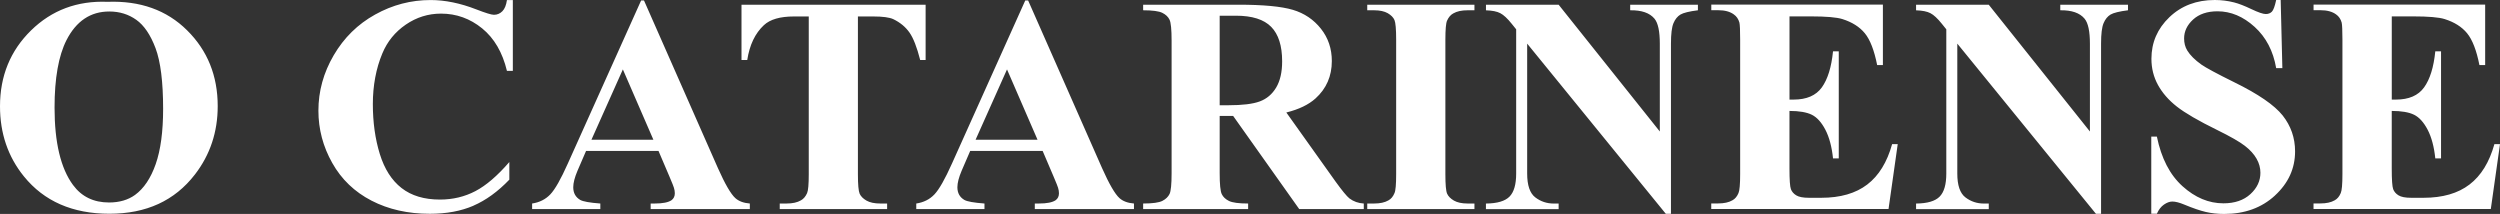 <svg xmlns="http://www.w3.org/2000/svg" width="1671" height="143" viewBox="0 0 1671 143" fill="none"><rect x="0" y="0" width="1671" height="143" fill="#333333" stroke="none"/><path fill-rule="evenodd" clip-rule="evenodd" d="M1664.85 139.755L1671 96.33H1667.26C1663.88 108.422 1658.36 117.422 1650.63 123.328C1642.93 129.235 1632.66 132.201 1619.87 132.201H1611.68C1607.76 132.201 1604.94 131.668 1603.19 130.578C1601.43 129.514 1600.24 128.119 1599.6 126.446C1598.97 124.773 1598.64 120.16 1598.64 112.631V74.149C1605.17 74.149 1610.15 75.011 1613.59 76.709C1617.02 78.408 1620.04 81.754 1622.64 86.723C1625.23 91.691 1626.94 98.08 1627.75 105.862H1631.59V34.324H1627.75C1626.68 44.946 1624.19 52.956 1620.27 58.407C1616.36 63.857 1610.08 66.569 1601.38 66.569H1598.66V10.951H1612.8C1623.17 10.951 1630.24 11.56 1634 12.751C1640.46 14.779 1645.47 17.922 1649.01 22.232C1652.54 26.542 1655.29 33.614 1657.24 43.501H1661.08V3.093H1546.38V6.819H1550.93C1555.38 6.819 1558.89 7.757 1561.44 9.633C1563.27 10.901 1564.51 12.726 1565.17 15.083C1565.5 16.503 1565.68 20.28 1565.68 26.465V116.332C1565.68 123.176 1565.3 127.41 1564.56 129.032C1563.62 131.314 1562.27 132.936 1560.52 133.874C1558.1 135.294 1554.9 135.978 1550.91 135.978H1546.36V139.704H1664.8L1664.85 139.755ZM1262.29 139.755L1268.44 96.33H1264.7C1261.32 108.422 1255.81 117.422 1248.08 123.328C1240.37 129.235 1230.1 132.201 1217.31 132.201H1209.12C1205.21 132.201 1202.38 131.668 1200.63 130.578C1198.87 129.514 1197.68 128.119 1197.04 126.446C1196.41 124.773 1196.08 120.16 1196.08 112.631V74.149C1202.61 74.149 1207.6 75.011 1211.03 76.709C1214.46 78.408 1217.49 81.754 1220.08 86.723C1222.67 91.691 1224.38 98.08 1225.19 105.862H1229.03V34.324H1225.19C1224.12 44.946 1221.63 52.956 1217.72 58.407C1213.8 63.857 1207.52 66.569 1198.82 66.569H1196.1V10.951H1210.24C1220.61 10.951 1227.68 11.56 1231.45 12.751C1237.9 14.779 1242.91 17.922 1246.45 22.232C1249.98 26.542 1252.73 33.614 1254.69 43.501H1258.53V3.093H1143.83V6.819H1148.38C1152.83 6.819 1156.34 7.757 1158.88 9.633C1160.71 10.901 1161.95 12.726 1162.62 15.083C1162.95 16.503 1163.12 20.28 1163.12 26.465V116.332C1163.12 123.176 1162.74 127.41 1162.01 129.032C1161.06 131.314 1159.72 132.936 1157.96 133.874C1155.55 135.294 1152.34 135.978 1148.35 135.978H1143.8V139.704H1262.24L1262.29 139.755ZM985.518 139.755V136.029H980.967C977.127 136.029 974.076 135.37 971.813 134.077C969.55 132.759 968.05 131.238 967.262 129.488C966.474 127.739 966.092 123.379 966.092 116.382V26.516C966.092 19.672 966.473 15.438 967.211 13.816C968.228 11.534 969.601 9.912 971.355 8.974C973.771 7.554 976.975 6.87 980.967 6.87H985.518V3.143H913.865V6.87H918.417C922.256 6.87 925.307 7.529 927.57 8.822C929.833 10.14 931.334 11.661 932.071 13.41C932.808 15.159 933.19 19.52 933.19 26.516V116.382C933.19 123.227 932.834 127.46 932.071 129.083C931.13 131.364 929.783 132.987 928.028 133.925C925.613 135.344 922.409 136.029 918.417 136.029H913.865V139.755H985.518ZM815.26 10.495H826.067C836.924 10.495 844.781 12.979 849.663 17.948C854.545 22.916 856.986 30.598 856.986 41.017C856.986 48.216 855.663 54.021 852.994 58.508C850.324 62.97 846.688 66.062 842.035 67.786C837.382 69.51 830.389 70.347 821.007 70.347H815.235V10.495H815.26ZM834.254 139.755V136.029C827.999 136.029 823.702 135.446 821.413 134.305C819.125 133.164 817.523 131.643 816.608 129.717C815.692 127.79 815.235 123.151 815.235 115.774V77.495H824.236L868.402 139.755H911.552V136.029C907.916 135.826 904.712 134.685 901.94 132.606C900.135 131.136 897.058 127.41 892.736 121.427L859.783 75.188C868.148 73.11 874.632 69.992 879.285 65.809C886.557 59.218 890.193 50.903 890.193 40.814C890.193 32.55 887.777 25.35 882.921 19.215C878.064 13.081 871.809 8.847 864.131 6.566C856.452 4.284 844.323 3.143 827.745 3.143H764.076V6.87C770.331 6.87 774.628 7.453 776.917 8.594C779.205 9.734 780.807 11.255 781.722 13.182C782.638 15.083 783.095 19.748 783.095 27.125V115.774C783.095 123.151 782.638 127.79 781.722 129.666C780.807 131.542 779.23 133.088 776.967 134.254C774.704 135.42 770.407 136.029 764.076 136.029V139.755H834.203H834.254ZM673.073 46.365L693.491 93.415H652.071L673.099 46.365H673.073ZM658.021 139.755V136.029C650.876 135.496 646.401 134.685 644.57 133.62C641.468 131.795 639.917 128.981 639.917 125.154C639.917 122.264 640.858 118.613 642.739 114.177L648.486 100.868H696.898L704.17 117.903C706.052 122.34 707.069 124.849 707.196 125.458C707.603 126.725 707.806 127.967 707.806 129.184C707.806 131.212 707.069 132.733 705.594 133.823C703.433 135.294 699.695 136.029 694.381 136.029H691.66V139.755H757.948V136.029C753.778 135.699 750.549 134.482 748.235 132.404C745.209 129.64 741.344 122.973 736.615 112.352L687.211 0.33H685.278L636.281 109.335C631.628 119.754 627.712 126.624 624.559 129.945C621.406 133.266 617.363 135.294 612.43 136.029V139.755H657.995H658.021ZM592.953 139.755V136.029H588.402C584.486 136.029 581.41 135.37 579.147 134.077C576.884 132.759 575.384 131.238 574.595 129.488C573.833 127.739 573.426 123.379 573.426 116.382V11.002H583.622C590.029 11.002 594.505 11.61 597.073 12.802C601.649 15.007 605.26 17.999 607.879 21.725C610.498 25.451 612.888 31.586 615.049 40.104H618.685V3.143H495.62V40.104H499.459C501.01 30.04 504.722 22.283 510.571 16.832C514.741 12.929 521.453 11.002 530.683 11.002H540.574V116.382C540.574 123.227 540.193 127.46 539.455 129.083C538.438 131.364 537.065 132.987 535.311 133.925C532.895 135.344 529.692 136.029 525.725 136.029H521.174V139.755H592.928H592.953ZM416.313 46.365L436.731 93.415H395.311L416.339 46.365H416.313ZM401.261 139.755V136.029C394.116 135.496 389.641 134.685 387.81 133.62C384.708 131.795 383.157 128.981 383.157 125.154C383.157 122.264 384.098 118.613 385.979 114.177L391.726 100.868H440.138L447.41 117.903C449.292 122.34 450.309 124.849 450.436 125.458C450.843 126.725 451.046 127.967 451.046 129.184C451.046 131.212 450.309 132.733 448.834 133.823C446.673 135.294 442.935 136.029 437.621 136.029H434.9V139.755H501.188V136.029C497.018 135.699 493.789 134.482 491.475 132.404C488.449 129.64 484.584 122.973 479.855 112.352L430.451 0.33H428.518L379.521 109.335C374.868 119.754 370.977 126.624 367.799 129.945C364.621 133.266 360.578 135.294 355.67 136.029V139.755H401.235H401.261ZM1404.35 142.873V29.127C1404.35 22.688 1404.91 18.125 1406.03 15.489C1407.15 12.827 1408.7 10.926 1410.68 9.734C1412.66 8.568 1416.55 7.605 1422.35 6.87V3.143H1377.09V6.87C1384.69 6.743 1390.14 8.619 1393.36 12.523C1395.73 15.413 1396.9 20.965 1396.9 29.153V87.889L1329.29 3.169H1280.7V6.895C1284.87 7.022 1288.07 7.656 1290.31 8.822C1292.52 9.963 1295.09 12.345 1297.99 15.971L1300.91 19.596V116.002C1300.91 123.252 1299.44 128.398 1296.46 131.415C1293.51 134.432 1288.25 135.978 1280.7 136.054V139.781H1329.29V136.054H1326.06C1321.41 136.054 1317.29 134.685 1313.68 131.922C1310.07 129.159 1308.26 123.861 1308.26 116.002V29.153L1400.92 142.899H1404.35V142.873ZM1116.87 142.873V29.127C1116.87 22.688 1117.43 18.125 1118.55 15.489C1119.67 12.827 1121.22 10.926 1123.2 9.734C1125.19 8.543 1129.08 7.605 1134.88 6.87V3.143H1089.62V6.87C1097.22 6.743 1102.66 8.619 1105.89 12.523C1108.25 15.413 1109.42 20.965 1109.42 29.153V87.889L1041.81 3.169H993.222V6.895C997.392 7.022 1000.6 7.656 1002.81 8.822C1005.02 9.963 1007.59 12.345 1010.49 15.971L1013.41 19.596V116.002C1013.41 123.252 1011.94 128.398 1008.96 131.415C1005.99 134.432 1000.75 135.978 993.197 136.054V139.781H1041.79V136.054H1038.56C1033.91 136.054 1029.79 134.685 1026.18 131.922C1022.57 129.159 1020.76 123.861 1020.76 116.002V29.153L1113.42 142.899H1116.85L1116.87 142.873ZM316.437 137.474C324.751 133.874 332.761 128.094 340.44 120.083V108.296C332.481 117.498 324.929 123.987 317.759 127.739C310.589 131.491 302.681 133.392 294.061 133.392C283.56 133.392 274.991 130.832 268.406 125.686C261.795 120.54 256.963 112.96 253.861 102.921C250.759 92.883 249.208 81.754 249.208 69.535C249.208 57.317 251.319 45.833 255.565 35.693C258.87 27.758 264.083 21.345 271.228 16.452C278.373 11.56 286.23 9.101 294.773 9.101C305.02 9.101 314.174 12.396 322.26 18.962C330.345 25.553 335.863 35.008 338.838 47.379H342.779V0.025H338.838C338.355 3.448 337.338 5.957 335.761 7.529C334.185 9.101 332.303 9.887 330.142 9.887C328.464 9.887 324.523 8.67 318.318 6.261C307.614 2.104 297.443 0.025 287.806 0.025C274.737 0.025 262.379 3.245 250.759 9.709C239.139 16.148 229.909 25.223 223.069 36.91C216.23 48.596 212.822 60.942 212.822 73.972C212.822 86.317 215.899 97.978 222.078 108.929C228.231 119.881 237.003 128.272 248.344 134.127C259.684 139.983 272.677 142.899 287.298 142.899C298.409 142.899 308.122 141.099 316.462 137.499L316.437 137.474ZM48.794 123.633C40.581 112.478 36.462 95.266 36.462 71.944C36.462 52.323 39.132 37.29 44.446 26.82C50.981 14.069 60.516 7.681 73.051 7.681C79.866 7.681 85.866 9.532 91.079 13.233C96.291 16.934 100.589 23.246 103.97 32.22C107.327 41.194 109.03 54.706 109.03 72.755C109.03 87.94 107.377 100.234 104.072 109.69C100.766 119.12 96.164 125.99 90.24 130.3C85.587 133.646 79.789 135.344 72.873 135.344C62.575 135.344 54.541 131.44 48.819 123.658L48.794 123.633ZM130.262 116.661C140.432 103.505 145.518 88.244 145.518 70.93C145.518 50.65 138.703 33.766 125.049 20.255C111.42 6.743 93.672 0.406 71.856 1.217C51.642 0.406 34.631 6.768 20.774 20.305C6.942 33.842 0 50.751 0 71.031C0 89.106 5.314 104.721 15.968 117.878C29.444 134.533 48.514 142.873 73.153 142.873C97.791 142.873 116.76 134.153 130.236 116.687L130.262 116.661ZM1520.63 130.629C1529.55 122.39 1534.03 112.58 1534.03 101.172C1534.03 92.173 1531.25 84.188 1525.74 77.191C1520.14 70.195 1509.34 62.792 1493.29 54.934C1481.85 49.281 1474.53 45.351 1471.37 43.146C1467.05 40.053 1463.92 36.935 1461.97 33.766C1460.54 31.409 1459.86 28.722 1459.86 25.705C1459.86 20.939 1461.86 16.731 1465.86 13.055C1469.87 9.405 1475.32 7.554 1482.18 7.554C1491.08 7.554 1499.34 11.027 1507 17.973C1514.65 24.919 1519.43 34.121 1521.39 45.529H1525.53L1524.41 0H1521.39C1520.52 4.107 1519.56 6.692 1518.57 7.757C1517.55 8.822 1516.18 9.38 1514.42 9.38C1512.67 9.38 1509.41 8.29 1504.86 6.109C1500.31 3.929 1496.47 2.434 1493.29 1.622C1489.12 0.558 1484.8 0 1480.35 0C1468.17 0 1458.05 3.828 1450.04 11.484C1442.03 19.139 1438.01 28.418 1438.01 39.293C1438.01 45.681 1439.49 51.511 1442.41 56.835C1445.34 62.133 1449.53 66.95 1455 71.234C1460.47 75.518 1469.42 80.74 1481.88 86.85C1490.77 91.21 1496.95 94.759 1500.46 97.471C1503.97 100.184 1506.59 103.074 1508.29 106.09C1510.02 109.107 1510.86 112.225 1510.86 115.47C1510.86 120.92 1508.62 125.686 1504.15 129.767C1499.67 133.874 1493.65 135.902 1486.12 135.902C1476.36 135.902 1467.25 132.099 1458.79 124.469C1450.32 116.839 1444.62 105.786 1441.65 91.286H1437.91V142.873H1441.65C1442.87 140.11 1444.45 138.082 1446.4 136.739C1448.36 135.395 1450.22 134.71 1451.97 134.71C1454.06 134.71 1456.73 135.395 1459.96 136.739C1465.75 139.147 1470.56 140.795 1474.4 141.682C1478.24 142.569 1482.31 143 1486.63 143C1500.36 143 1511.7 138.893 1520.63 130.654V130.629Z" fill="white"></path></svg>